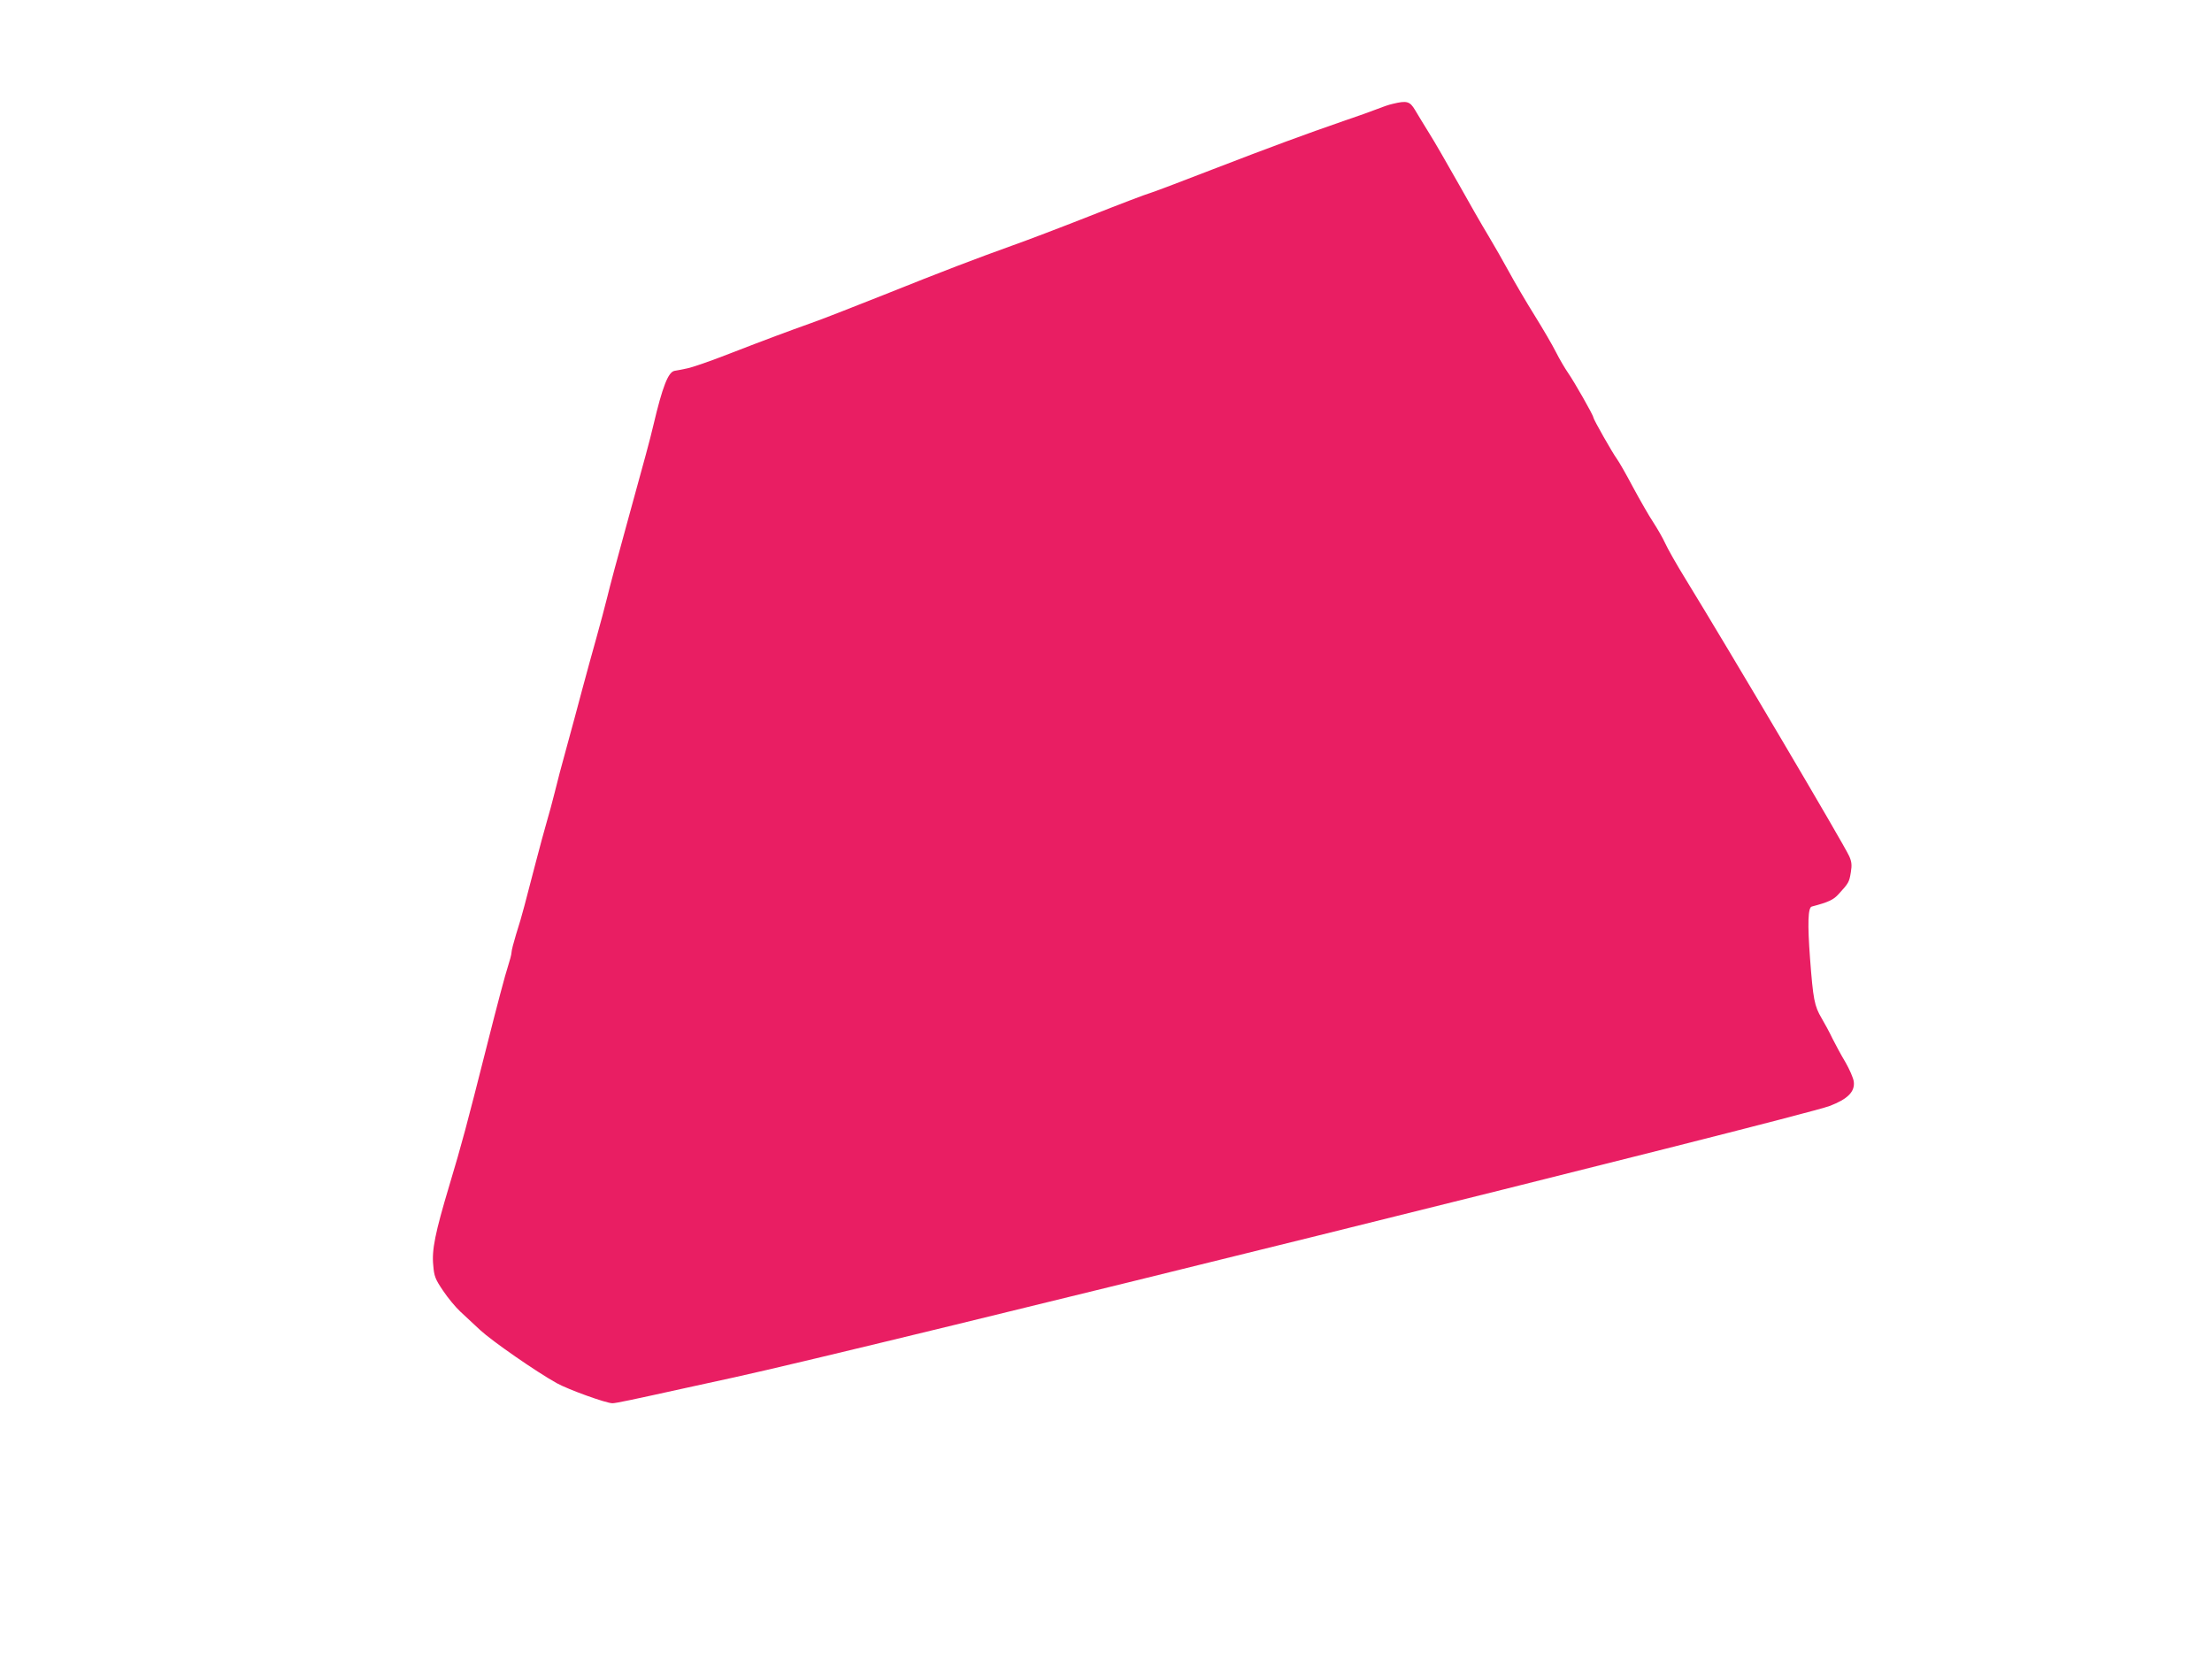 <?xml version="1.0" standalone="no"?>
<!DOCTYPE svg PUBLIC "-//W3C//DTD SVG 20010904//EN"
 "http://www.w3.org/TR/2001/REC-SVG-20010904/DTD/svg10.dtd">
<svg version="1.0" xmlns="http://www.w3.org/2000/svg"
 width="1280pt" height="960pt" viewBox="0 0 1280 960"
 preserveAspectRatio="xMidYMid meet">
<g transform="translate(0,960) scale(0.1,-0.1)"
fill="#e91e63" stroke="none">
<path d="M8059 8999 c-20 -4 -60 -18 -90 -30 -30 -12 -117 -43 -194 -69 -220
-76 -426 -152 -755 -279 -168 -65 -328 -126 -356 -135 -29 -8 -191 -70 -360
-137 -170 -67 -370 -143 -444 -169 -214 -77 -401 -148 -750 -288 -179 -71
-365 -144 -415 -161 -137 -49 -261 -95 -475 -178 -107 -42 -217 -80 -245 -85
-27 -6 -60 -12 -72 -14 -36 -7 -69 -89 -122 -314 -24 -101 -42 -165 -156 -580
-48 -173 -98 -360 -111 -415 -14 -55 -42 -163 -64 -240 -22 -77 -58 -210 -81
-295 -22 -85 -63 -234 -89 -330 -27 -96 -58 -215 -70 -265 -12 -49 -33 -126
-46 -170 -13 -44 -42 -152 -65 -240 -23 -88 -52 -198 -64 -245 -12 -47 -34
-122 -49 -168 -14 -46 -26 -92 -26 -103 0 -11 -10 -48 -21 -82 -12 -34 -66
-237 -120 -452 -121 -478 -145 -568 -219 -815 -82 -274 -102 -373 -93 -461 5
-64 11 -80 57 -148 28 -42 73 -96 100 -121 27 -25 79 -73 115 -107 68 -63 324
-241 443 -307 67 -37 285 -116 322 -116 20 0 114 20 436 91 102 22 223 49 270
59 730 159 6172 1507 6337 1570 105 40 148 83 140 142 -3 21 -25 71 -48 111
-24 40 -57 101 -75 137 -17 36 -46 89 -63 118 -42 71 -49 109 -67 346 -15 201
-12 295 10 300 98 26 126 39 157 74 56 61 60 68 69 124 7 42 5 61 -9 93 -29
66 -687 1180 -949 1607 -50 81 -102 173 -116 204 -14 31 -46 86 -70 123 -24
36 -76 127 -116 201 -39 74 -82 149 -94 165 -25 34 -136 229 -136 240 0 12
-111 207 -146 257 -18 26 -50 80 -70 120 -20 40 -76 136 -124 213 -48 77 -115
191 -148 252 -34 62 -88 157 -120 210 -33 54 -111 190 -174 303 -64 113 -139
244 -169 291 -30 48 -66 108 -81 133 -30 50 -47 55 -129 35z"/>
</g>
</svg>

